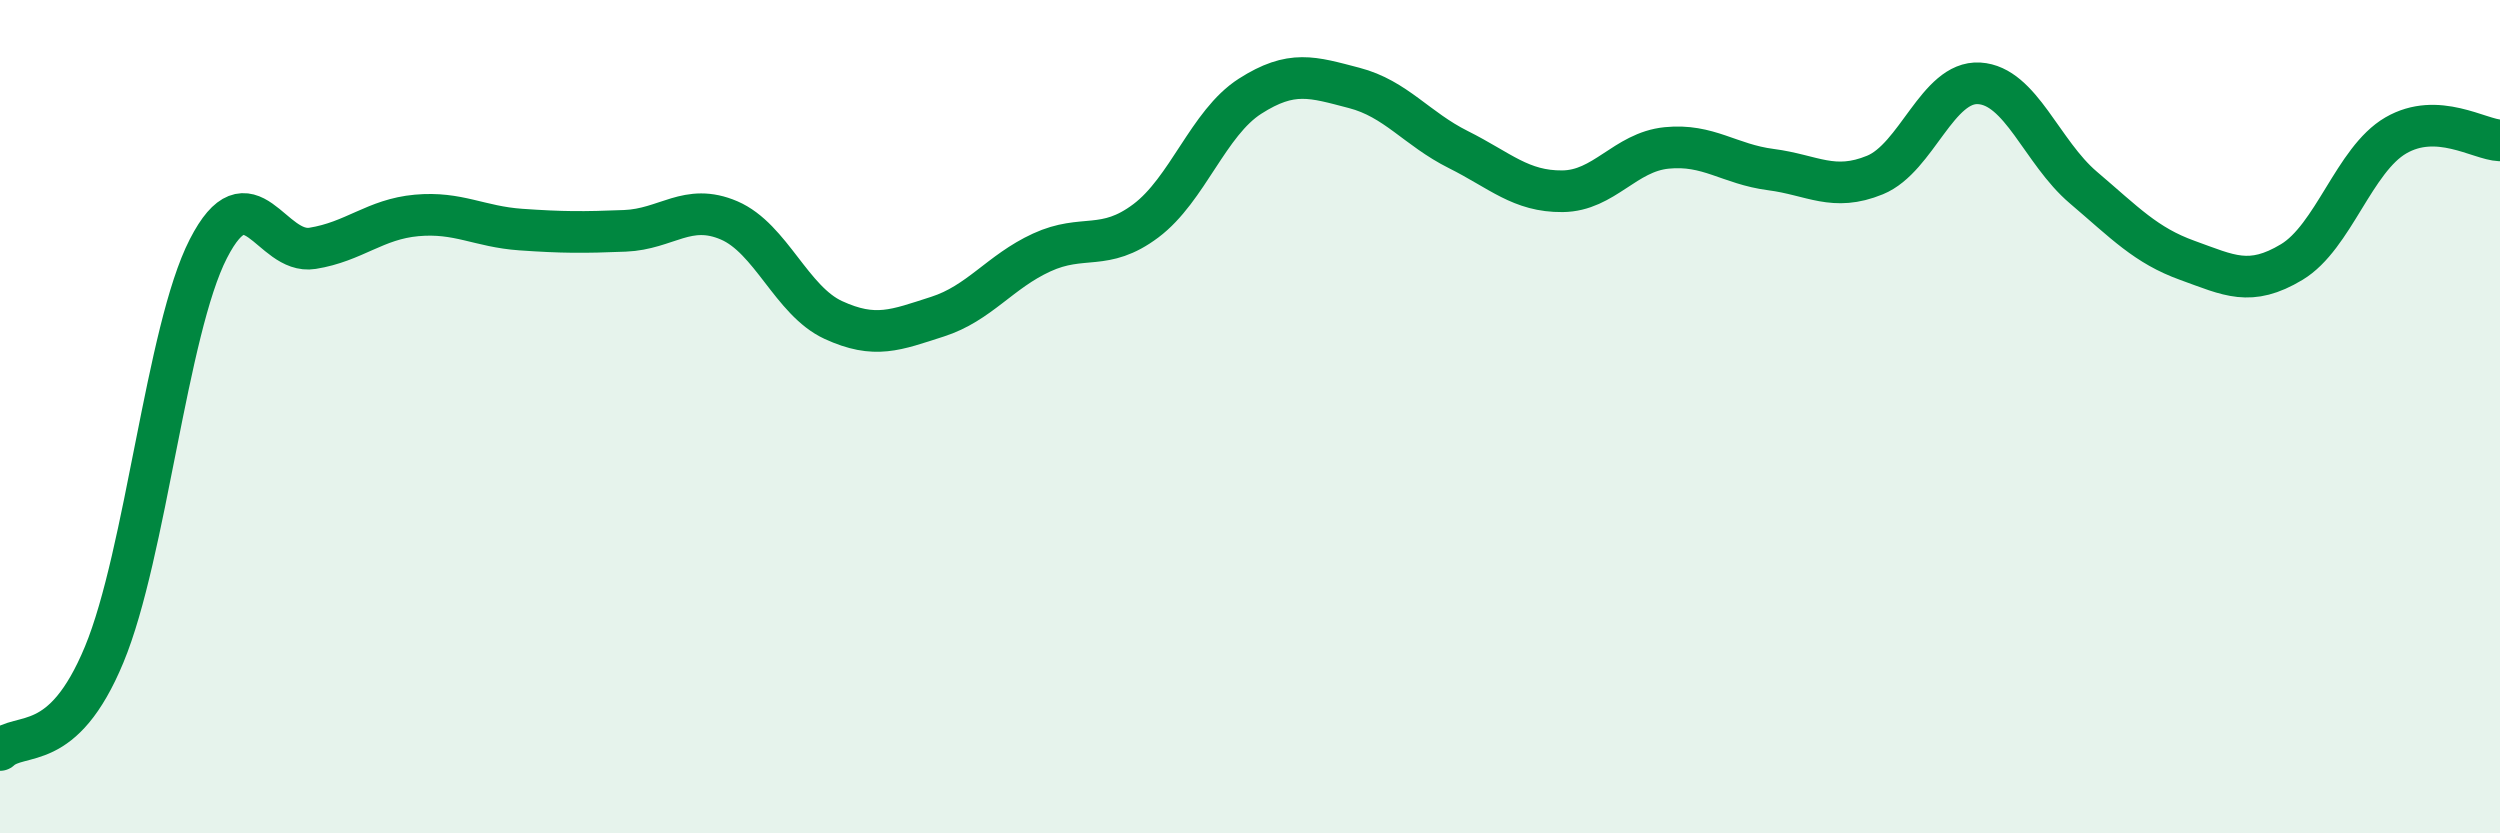 
    <svg width="60" height="20" viewBox="0 0 60 20" xmlns="http://www.w3.org/2000/svg">
      <path
        d="M 0,18 C 0.5,17.54 1.5,18.12 2.5,15.71 C 3.5,13.3 4,7.92 5,5.97 C 6,4.02 6.5,6.12 7.5,5.96 C 8.5,5.8 9,5.26 10,5.17 C 11,5.08 11.5,5.44 12.5,5.51 C 13.5,5.58 14,5.58 15,5.54 C 16,5.5 16.5,4.86 17.5,5.29 C 18.5,5.72 19,7.22 20,7.68 C 21,8.14 21.5,7.92 22.5,7.6 C 23.5,7.28 24,6.52 25,6.06 C 26,5.6 26.5,6.05 27.5,5.3 C 28.5,4.55 29,2.95 30,2.31 C 31,1.67 31.5,1.85 32.5,2.11 C 33.5,2.37 34,3.09 35,3.59 C 36,4.09 36.5,4.6 37.5,4.59 C 38.5,4.58 39,3.65 40,3.55 C 41,3.45 41.5,3.94 42.5,4.07 C 43.5,4.2 44,4.61 45,4.2 C 46,3.79 46.5,1.94 47.5,2 C 48.5,2.06 49,3.65 50,4.5 C 51,5.35 51.5,5.89 52.5,6.25 C 53.5,6.61 54,6.89 55,6.29 C 56,5.69 56.5,3.83 57.5,3.25 C 58.5,2.67 59.5,3.35 60,3.37L60 20L0 20Z"
        fill="#008740"
        opacity="0.1"
        stroke-linecap="round"
        stroke-linejoin="round"
      />
      <path
        d="M 0,18 C 0.5,17.54 1.5,18.12 2.5,15.71 C 3.5,13.3 4,7.92 5,5.97 C 6,4.02 6.5,6.12 7.5,5.96 C 8.5,5.8 9,5.26 10,5.17 C 11,5.08 11.5,5.44 12.5,5.51 C 13.5,5.58 14,5.58 15,5.54 C 16,5.5 16.5,4.86 17.5,5.29 C 18.5,5.72 19,7.22 20,7.68 C 21,8.14 21.5,7.92 22.5,7.6 C 23.5,7.28 24,6.52 25,6.06 C 26,5.6 26.5,6.05 27.5,5.3 C 28.5,4.55 29,2.95 30,2.31 C 31,1.67 31.5,1.85 32.5,2.11 C 33.5,2.37 34,3.09 35,3.59 C 36,4.09 36.5,4.6 37.5,4.59 C 38.5,4.58 39,3.65 40,3.55 C 41,3.45 41.5,3.94 42.5,4.07 C 43.5,4.2 44,4.61 45,4.2 C 46,3.79 46.5,1.94 47.5,2 C 48.5,2.06 49,3.65 50,4.5 C 51,5.35 51.5,5.89 52.5,6.25 C 53.5,6.61 54,6.89 55,6.29 C 56,5.69 56.5,3.83 57.5,3.25 C 58.5,2.67 59.5,3.35 60,3.37"
        stroke="#008740"
        stroke-width="1"
        fill="none"
        stroke-linecap="round"
        stroke-linejoin="round"
      />
    </svg>
  